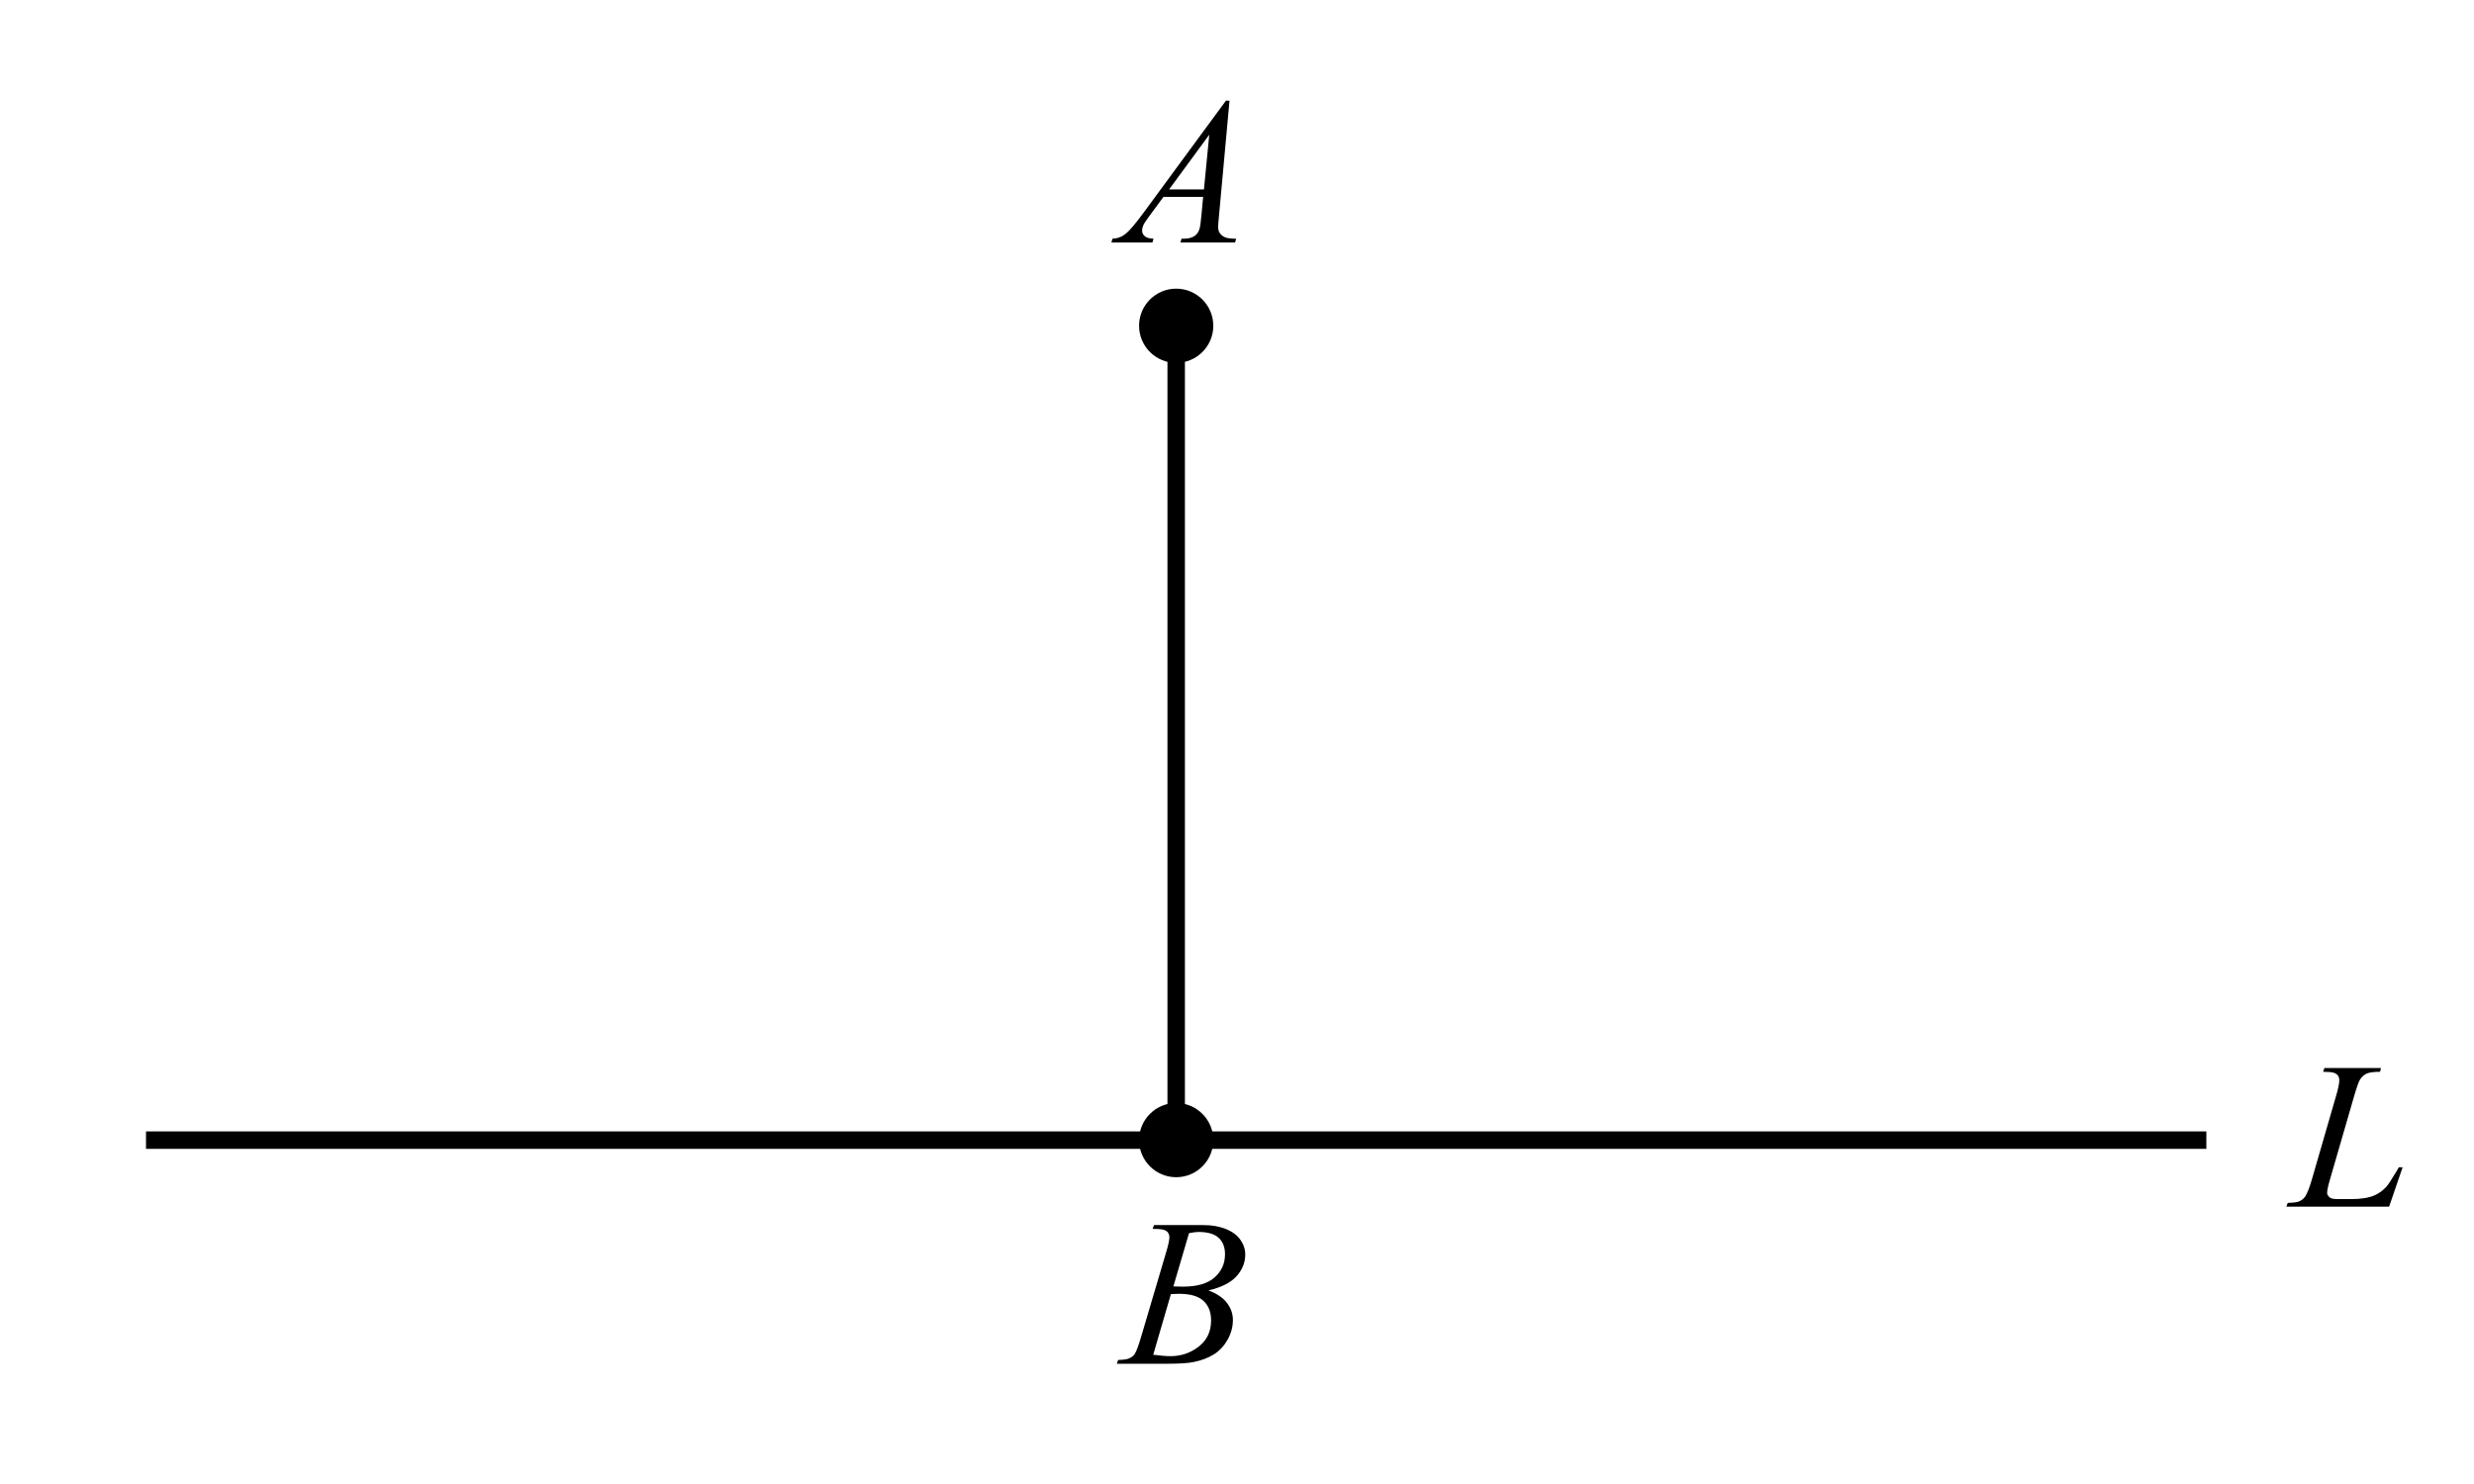 <?xml version="1.0" encoding="utf-8"?>
<!-- Generator: Adobe Illustrator 16.0.3, SVG Export Plug-In . SVG Version: 6.00 Build 0)  -->
<!DOCTYPE svg PUBLIC "-//W3C//DTD SVG 1.1//EN" "http://www.w3.org/Graphics/SVG/1.1/DTD/svg11.dtd">
<svg version="1.1" id="Layer_1" xmlns="http://www.w3.org/2000/svg" xmlns:xlink="http://www.w3.org/1999/xlink" x="0px" y="0px"
	 width="141.73px" height="85.04px" viewBox="0 0 141.73 85.04" enable-background="new 0 0 141.73 85.04" xml:space="preserve">
<line fill="none" stroke="#000000" stroke-miterlimit="10" x1="8.365" y1="65.333" x2="126.397" y2="65.333"/>
<g>
	<path d="M136.867,69.146h-5.889l0.082-0.217c0.313-0.008,0.521-0.033,0.627-0.076c0.164-0.07,0.285-0.162,0.363-0.275
		c0.121-0.18,0.25-0.504,0.387-0.973l1.4-4.834c0.117-0.398,0.176-0.691,0.176-0.879c0-0.148-0.054-0.264-0.161-0.346
		s-0.31-0.123-0.606-0.123c-0.066,0-0.119-0.002-0.158-0.006l0.07-0.217h3.24l-0.047,0.217c-0.363,0-0.621,0.035-0.773,0.105
		s-0.279,0.186-0.381,0.346c-0.07,0.105-0.186,0.434-0.346,0.984l-1.377,4.752c-0.105,0.359-0.158,0.609-0.158,0.75
		c0,0.094,0.053,0.184,0.158,0.27c0.066,0.059,0.217,0.088,0.451,0.088h0.768c0.559,0,1.002-0.07,1.33-0.211
		c0.242-0.105,0.465-0.264,0.668-0.475c0.109-0.117,0.303-0.408,0.58-0.873l0.152-0.264h0.217L136.867,69.146z"/>
</g>
<g>
	<path d="M70.436,5.77l-0.604,6.609c-0.031,0.309-0.047,0.512-0.047,0.609c0,0.156,0.029,0.275,0.088,0.357
		c0.074,0.113,0.175,0.197,0.302,0.252s0.341,0.082,0.642,0.082l-0.064,0.217h-3.129l0.064-0.217h0.135
		c0.254,0,0.461-0.055,0.621-0.164c0.113-0.074,0.201-0.197,0.264-0.369c0.043-0.121,0.084-0.406,0.123-0.855l0.094-1.008h-2.273
		l-0.809,1.096c-0.184,0.246-0.299,0.423-0.346,0.53s-0.07,0.208-0.07,0.302c0,0.125,0.051,0.232,0.152,0.322
		s0.27,0.139,0.504,0.146l-0.064,0.217h-2.35l0.064-0.217c0.289-0.012,0.544-0.108,0.765-0.29s0.55-0.569,0.987-1.163l4.746-6.457
		H70.436z M69.276,7.721l-2.303,3.135h1.998L69.276,7.721z"/>
</g>
<g>
	<path d="M66.03,70.418l0.082-0.217h2.836c0.477,0,0.901,0.074,1.274,0.223s0.652,0.355,0.838,0.621s0.278,0.547,0.278,0.844
		c0,0.457-0.165,0.87-0.495,1.239s-0.868,0.642-1.614,0.817c0.48,0.18,0.834,0.418,1.061,0.715s0.34,0.623,0.34,0.979
		c0,0.395-0.102,0.771-0.305,1.131s-0.464,0.639-0.782,0.838s-0.702,0.346-1.151,0.439c-0.32,0.066-0.82,0.1-1.5,0.1h-2.912
		l0.076-0.217c0.305-0.008,0.512-0.037,0.621-0.088c0.156-0.066,0.268-0.154,0.334-0.264c0.094-0.148,0.219-0.488,0.375-1.02
		l1.424-4.811c0.121-0.406,0.182-0.691,0.182-0.855c0-0.145-0.054-0.259-0.161-0.343s-0.312-0.126-0.612-0.126
		C66.151,70.424,66.088,70.422,66.03,70.418z M66.065,77.631c0.422,0.055,0.752,0.082,0.99,0.082c0.609,0,1.149-0.184,1.62-0.551
		s0.706-0.865,0.706-1.494c0-0.48-0.146-0.855-0.437-1.125s-0.761-0.404-1.409-0.404c-0.125,0-0.277,0.006-0.457,0.018
		L66.065,77.631z M67.219,73.717c0.254,0.008,0.438,0.012,0.551,0.012c0.813,0,1.417-0.177,1.813-0.53s0.595-0.796,0.595-1.327
		c0-0.402-0.121-0.716-0.363-0.94s-0.629-0.337-1.16-0.337c-0.141,0-0.32,0.023-0.539,0.07L67.219,73.717z"/>
</g>
<line fill="none" stroke="#000000" stroke-miterlimit="10" x1="67.381" y1="18.25" x2="67.381" y2="65.333"/>
<circle cx="67.381" cy="18.667" r="2.126"/>
<circle cx="67.381" cy="65.332" r="2.126"/>
<g>
</g>
<g>
</g>
<g>
</g>
<g>
</g>
<g>
</g>
<g>
</g>
<g>
</g>
<g>
</g>
<g>
</g>
<g>
</g>
<g>
</g>
<g>
</g>
<g>
</g>
<g>
</g>
<g>
</g>
</svg>
